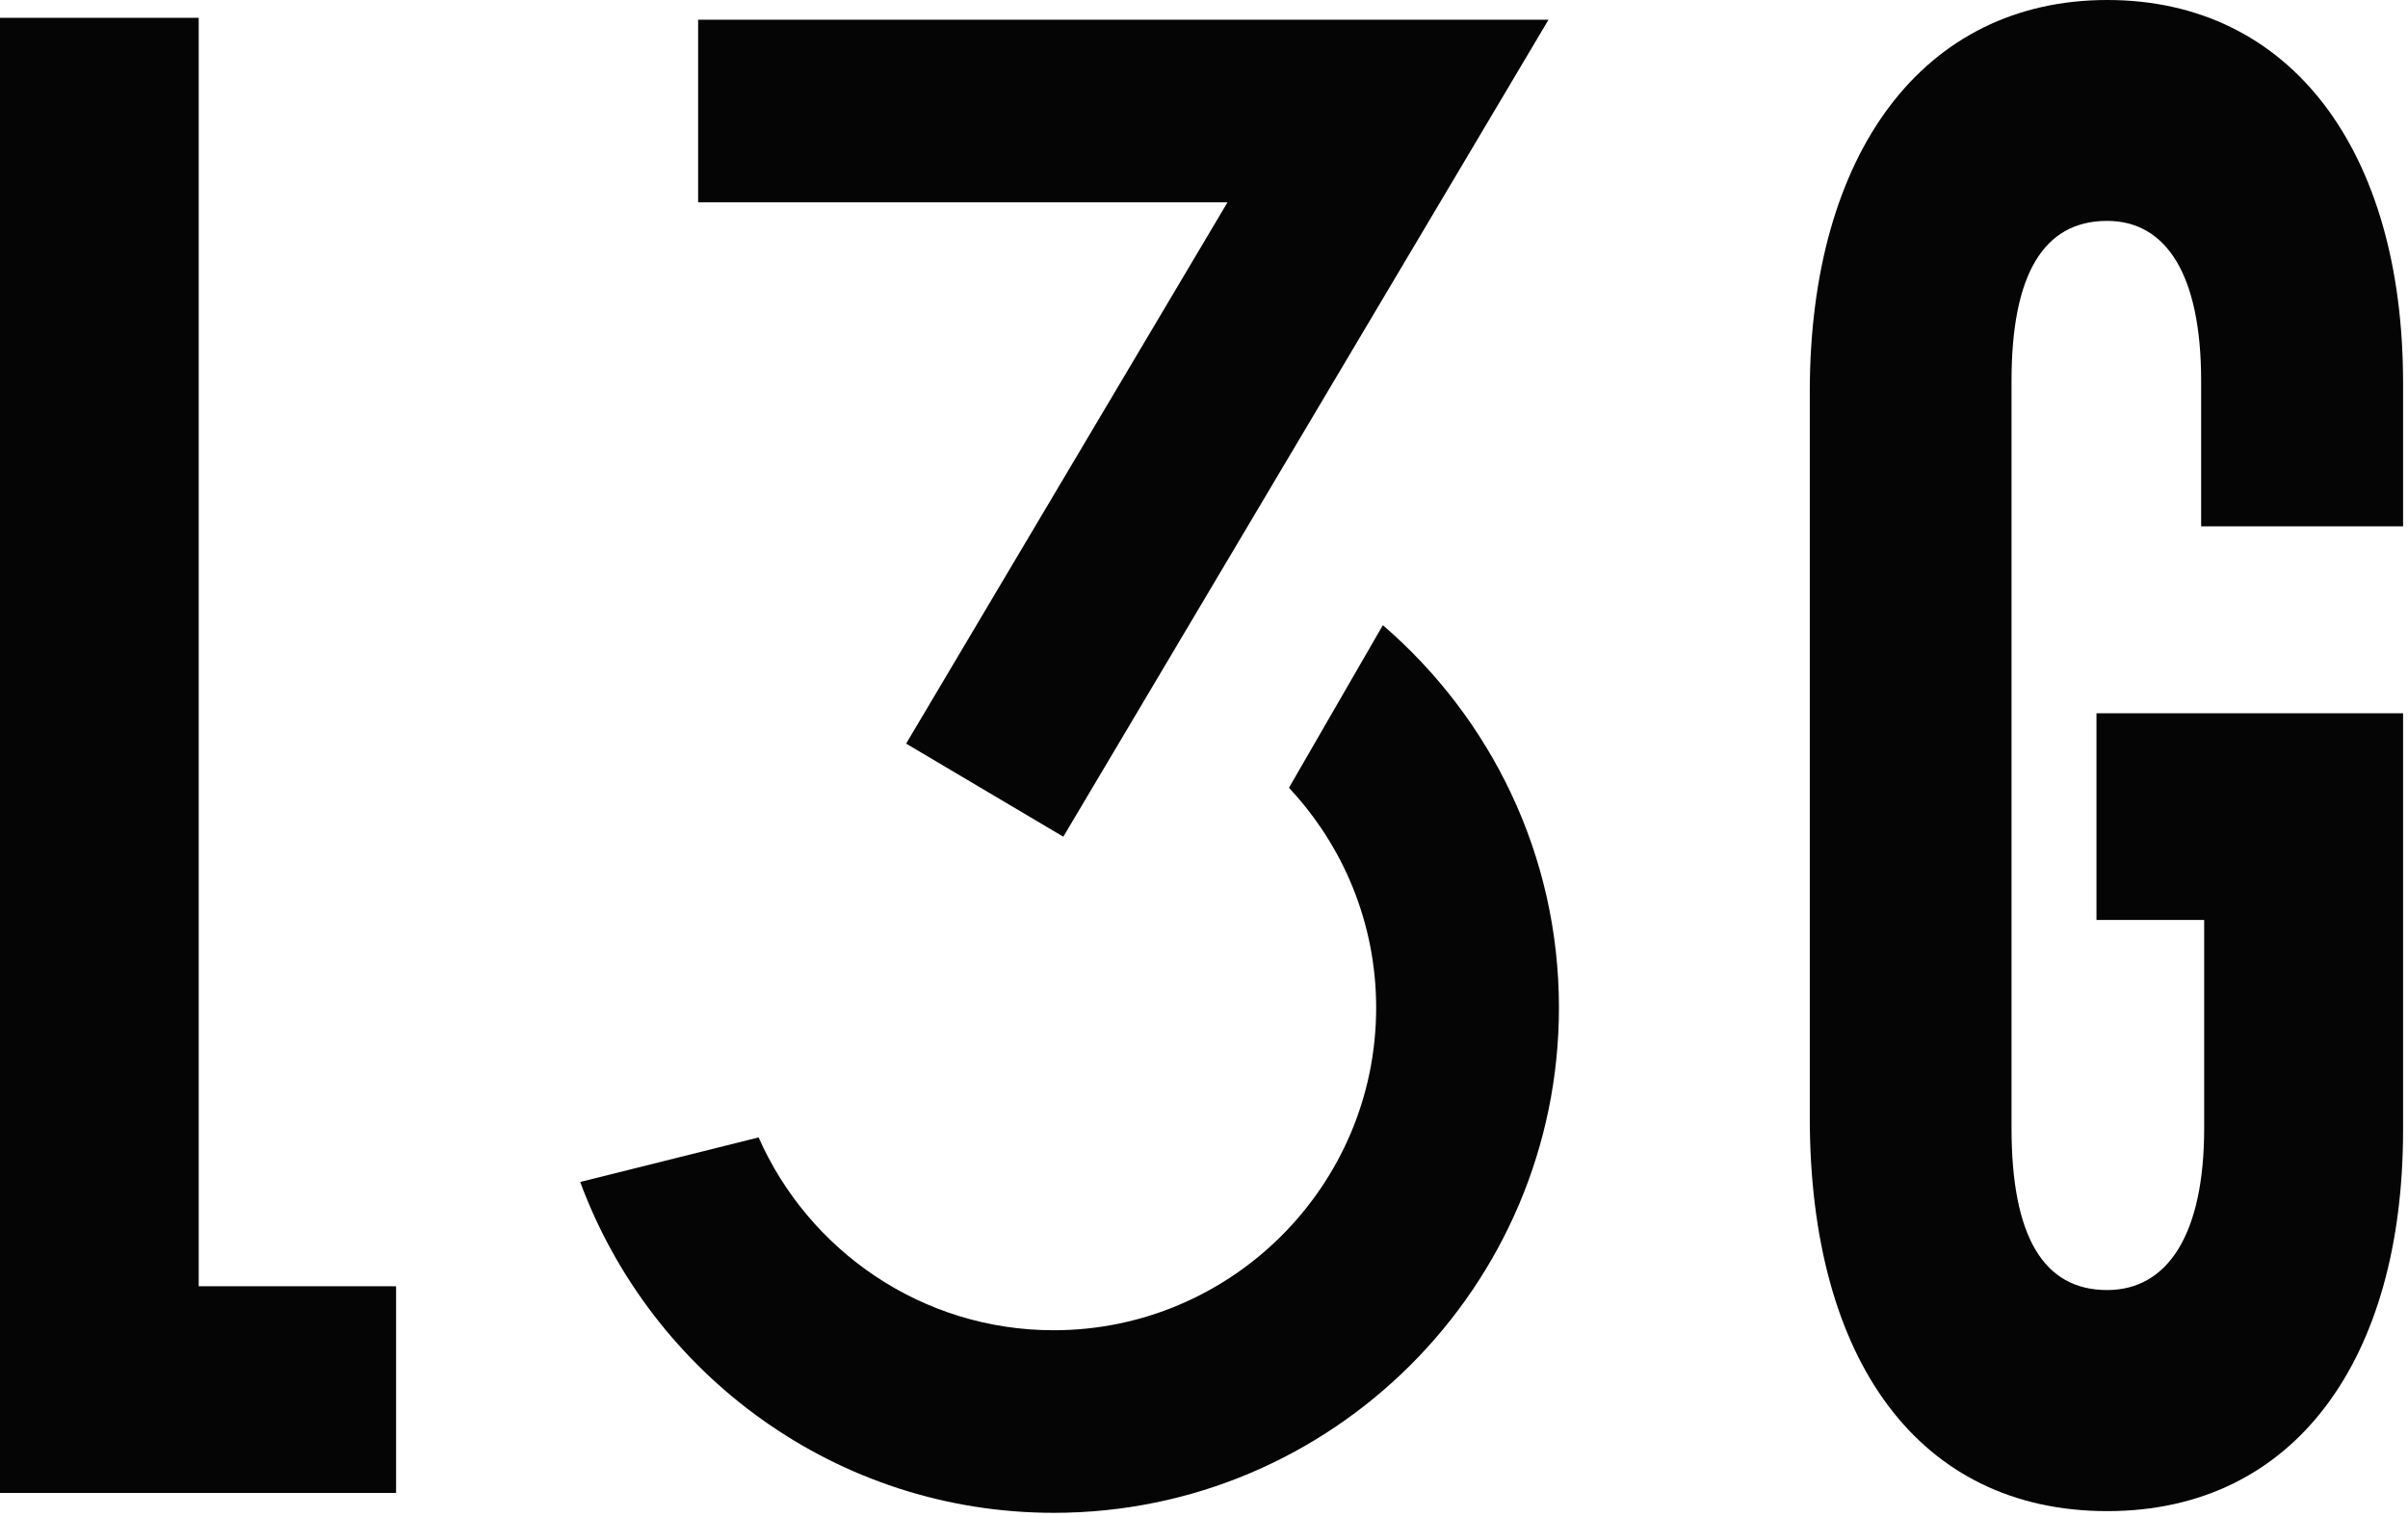 <svg width="127" height="80" viewBox="0 0 127 80" fill="none" xmlns="http://www.w3.org/2000/svg">
<path d="M10.48 0.94H0V78.74H20.89V67.84H10.48V0.94Z" fill="#050505"/>
<path d="M126.74 27.76V20.18C126.74 7.96 120.82 0 111.14 0C101.46 0 95.45 8.05 95.45 20.66V58.95C95.45 71.74 101.21 79.7 111.14 79.7C121.07 79.7 126.74 71.64 126.74 59.61V37.62H110.57V48.52H116.25V59.51C116.25 65.1 114.33 68.04 111.13 68.04C107.77 68.04 106.09 65.2 106.09 59.51V20.08C106.09 14.49 107.77 11.65 111.13 11.65C114.25 11.65 116.09 14.49 116.09 20.08V27.76H126.73H126.74Z" fill="#050505"/>
<path d="M47.79 39.22L56.08 44.13L81.67 1.04H36.82V10.67H64.74L47.79 39.22Z" fill="#050505"/>
<path d="M72.93 32.98L67.98 41.55C70.83 44.59 72.58 48.67 72.58 53.15C72.58 62.53 64.95 70.16 55.57 70.16C48.63 70.16 42.65 65.97 40.01 59.99L30.6 62.34C34.36 72.51 44.12 79.79 55.58 79.79C70.27 79.79 82.22 67.84 82.22 53.14C82.22 45.08 78.61 37.86 72.93 32.97V32.98Z" fill="#050505"/>
</svg>
